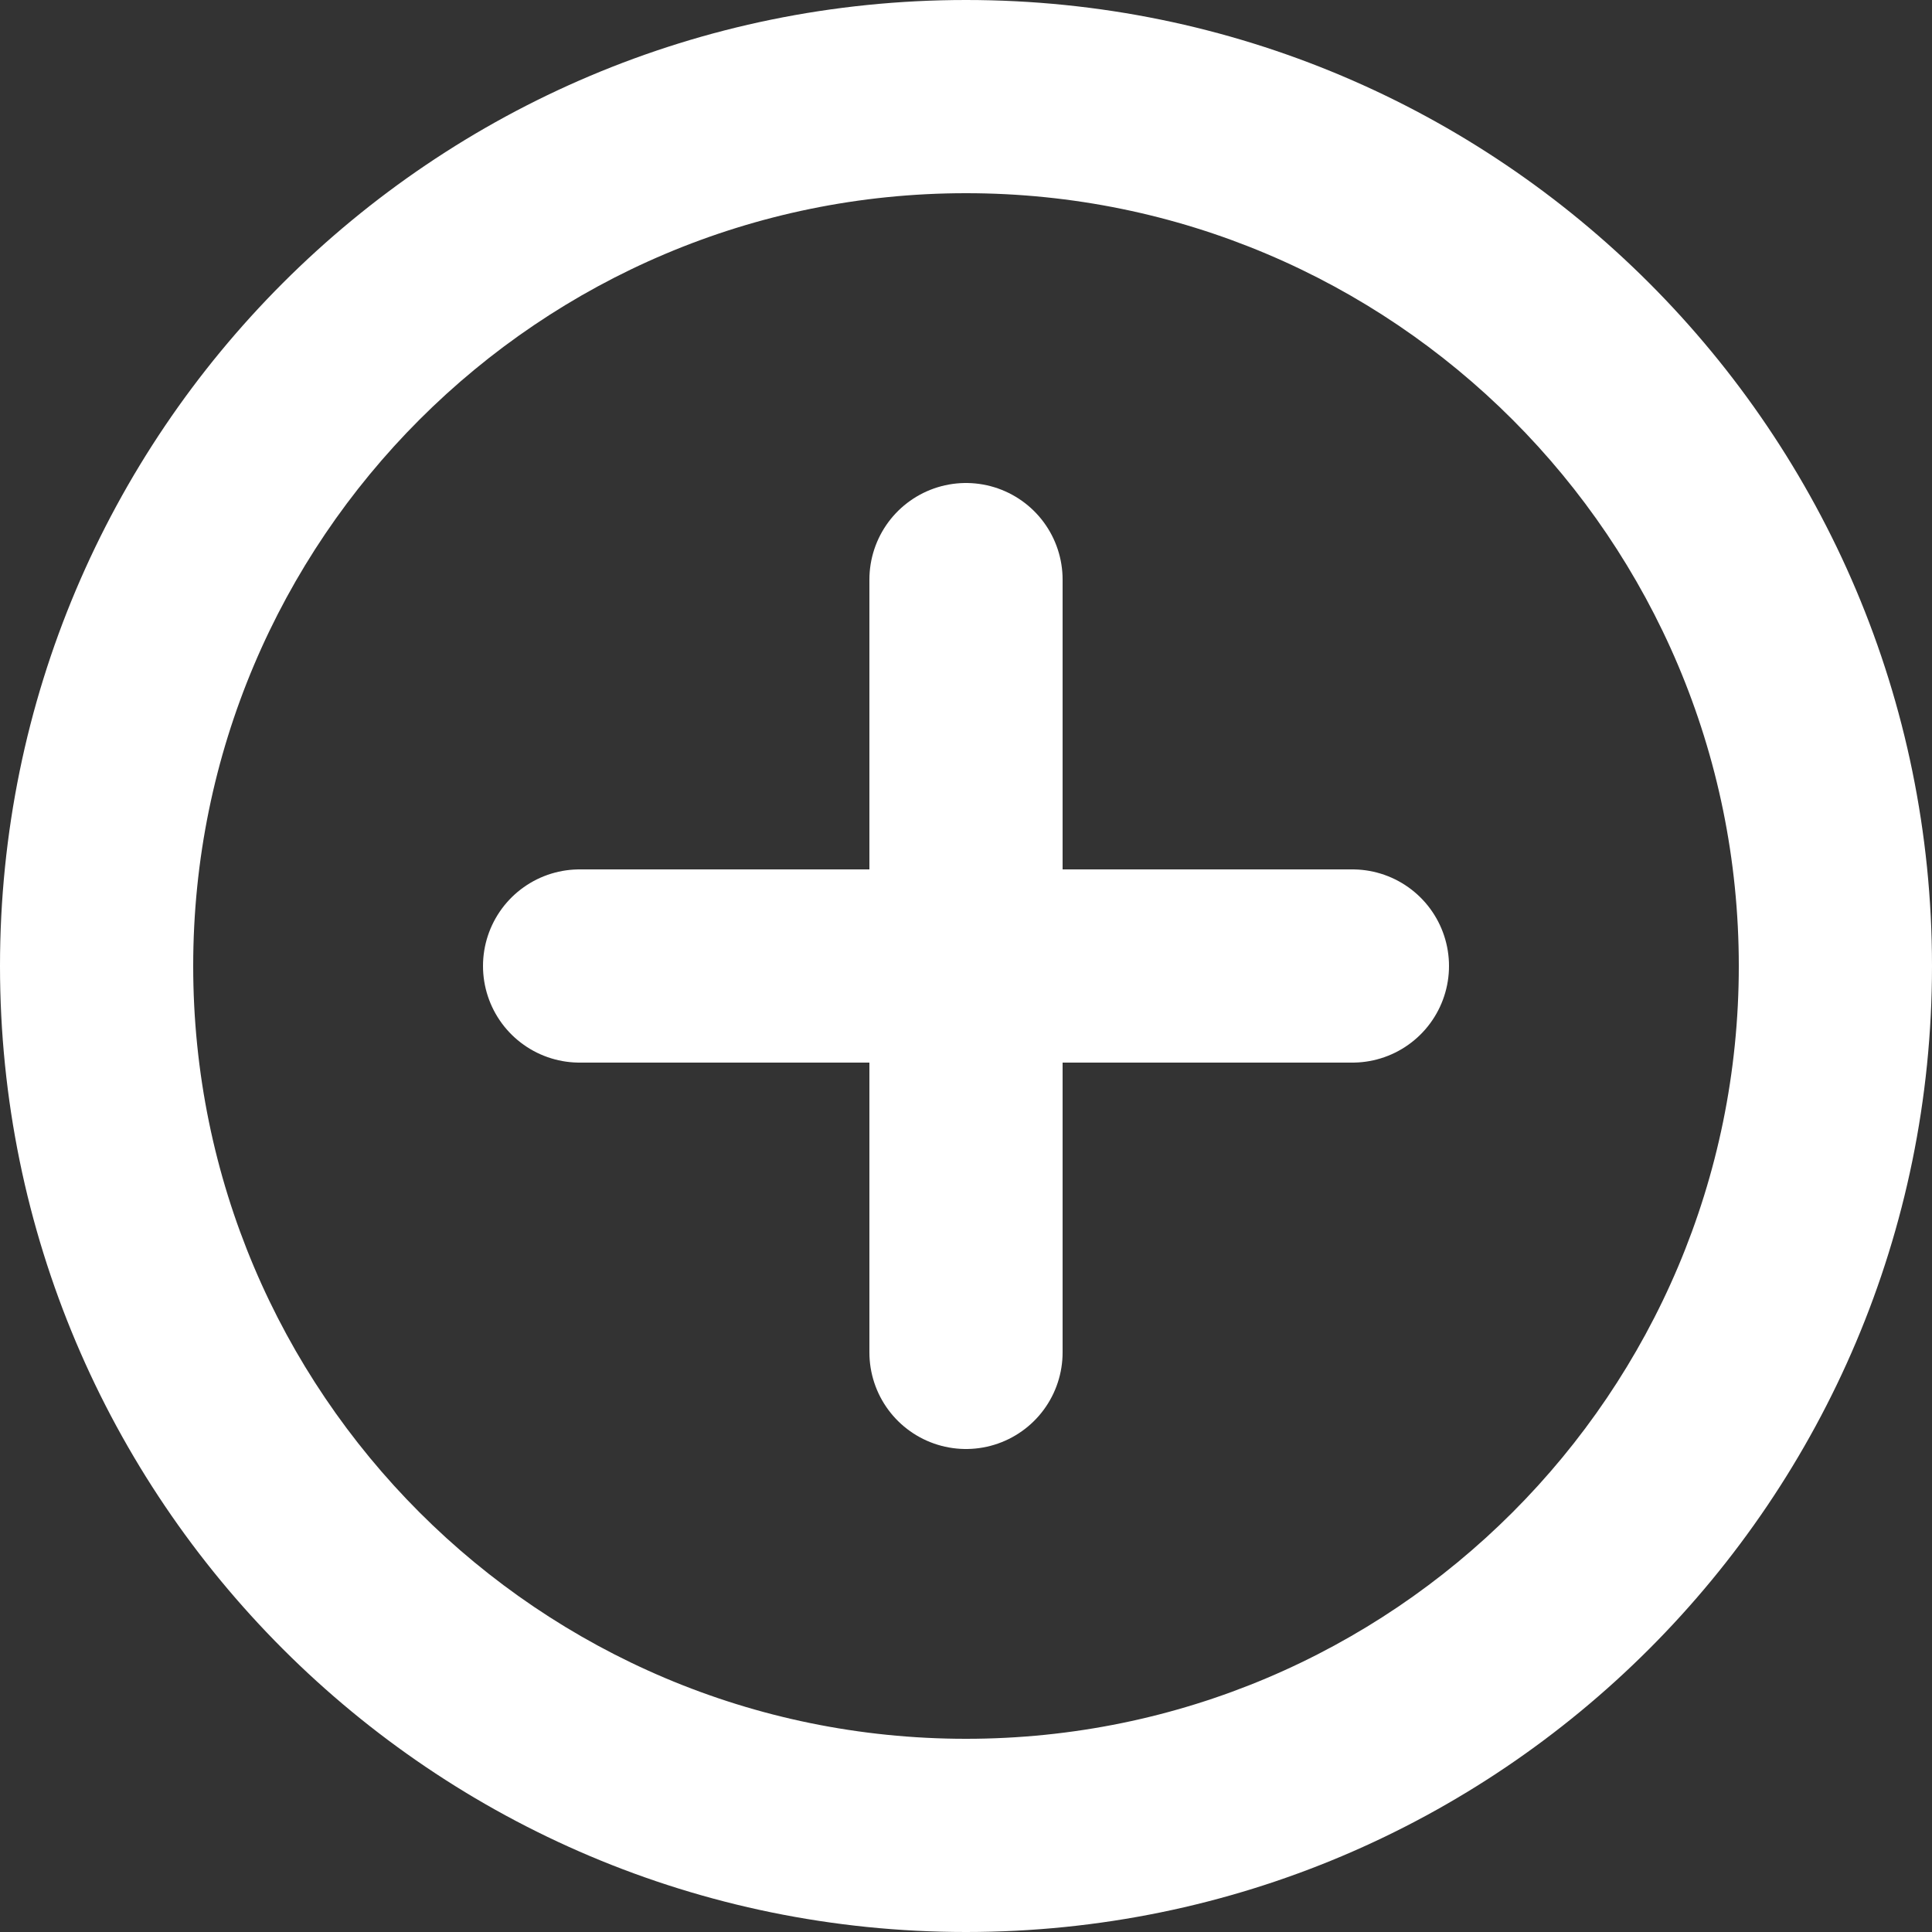 <?xml version="1.0" encoding="UTF-8"?>
<svg width="20px" height="20px" viewBox="0 0 20 20" version="1.1" xmlns="http://www.w3.org/2000/svg" xmlns:xlink="http://www.w3.org/1999/xlink">
    <rect x="0" y="0" width="20" height="20" fill="#333333" stroke="none"/>
    <title>plus</title>
    <g id="Presentatie" stroke="none" stroke-width="1" fill="none" fill-rule="evenodd">
        <g id="plus">
            <path d="M10,18 C14.418,18 18,14.418 18,10 C18,5.582 14.418,2 10,2 C5.582,2 2,5.582 2,10 C2,14.418 5.582,18 10,18 Z M10,20 C15.523,20 20,15.523 20,10 C20,4.477 15.523,0 10,0 C4.477,0 0,4.477 0,10 C0,15.523 4.477,20 10,20 Z" id="Shape" fill="#FFFFFF"></path>
            <line x1="10" y1="6" x2="10" y2="14" id="Path" stroke="#FFFFFF" stroke-width="2" stroke-linecap="round"></line>
            <line x1="6" y1="10" x2="14" y2="10" id="Path" stroke="#FFFFFF" stroke-width="2" stroke-linecap="round"></line>
        </g>
    </g>
</svg>